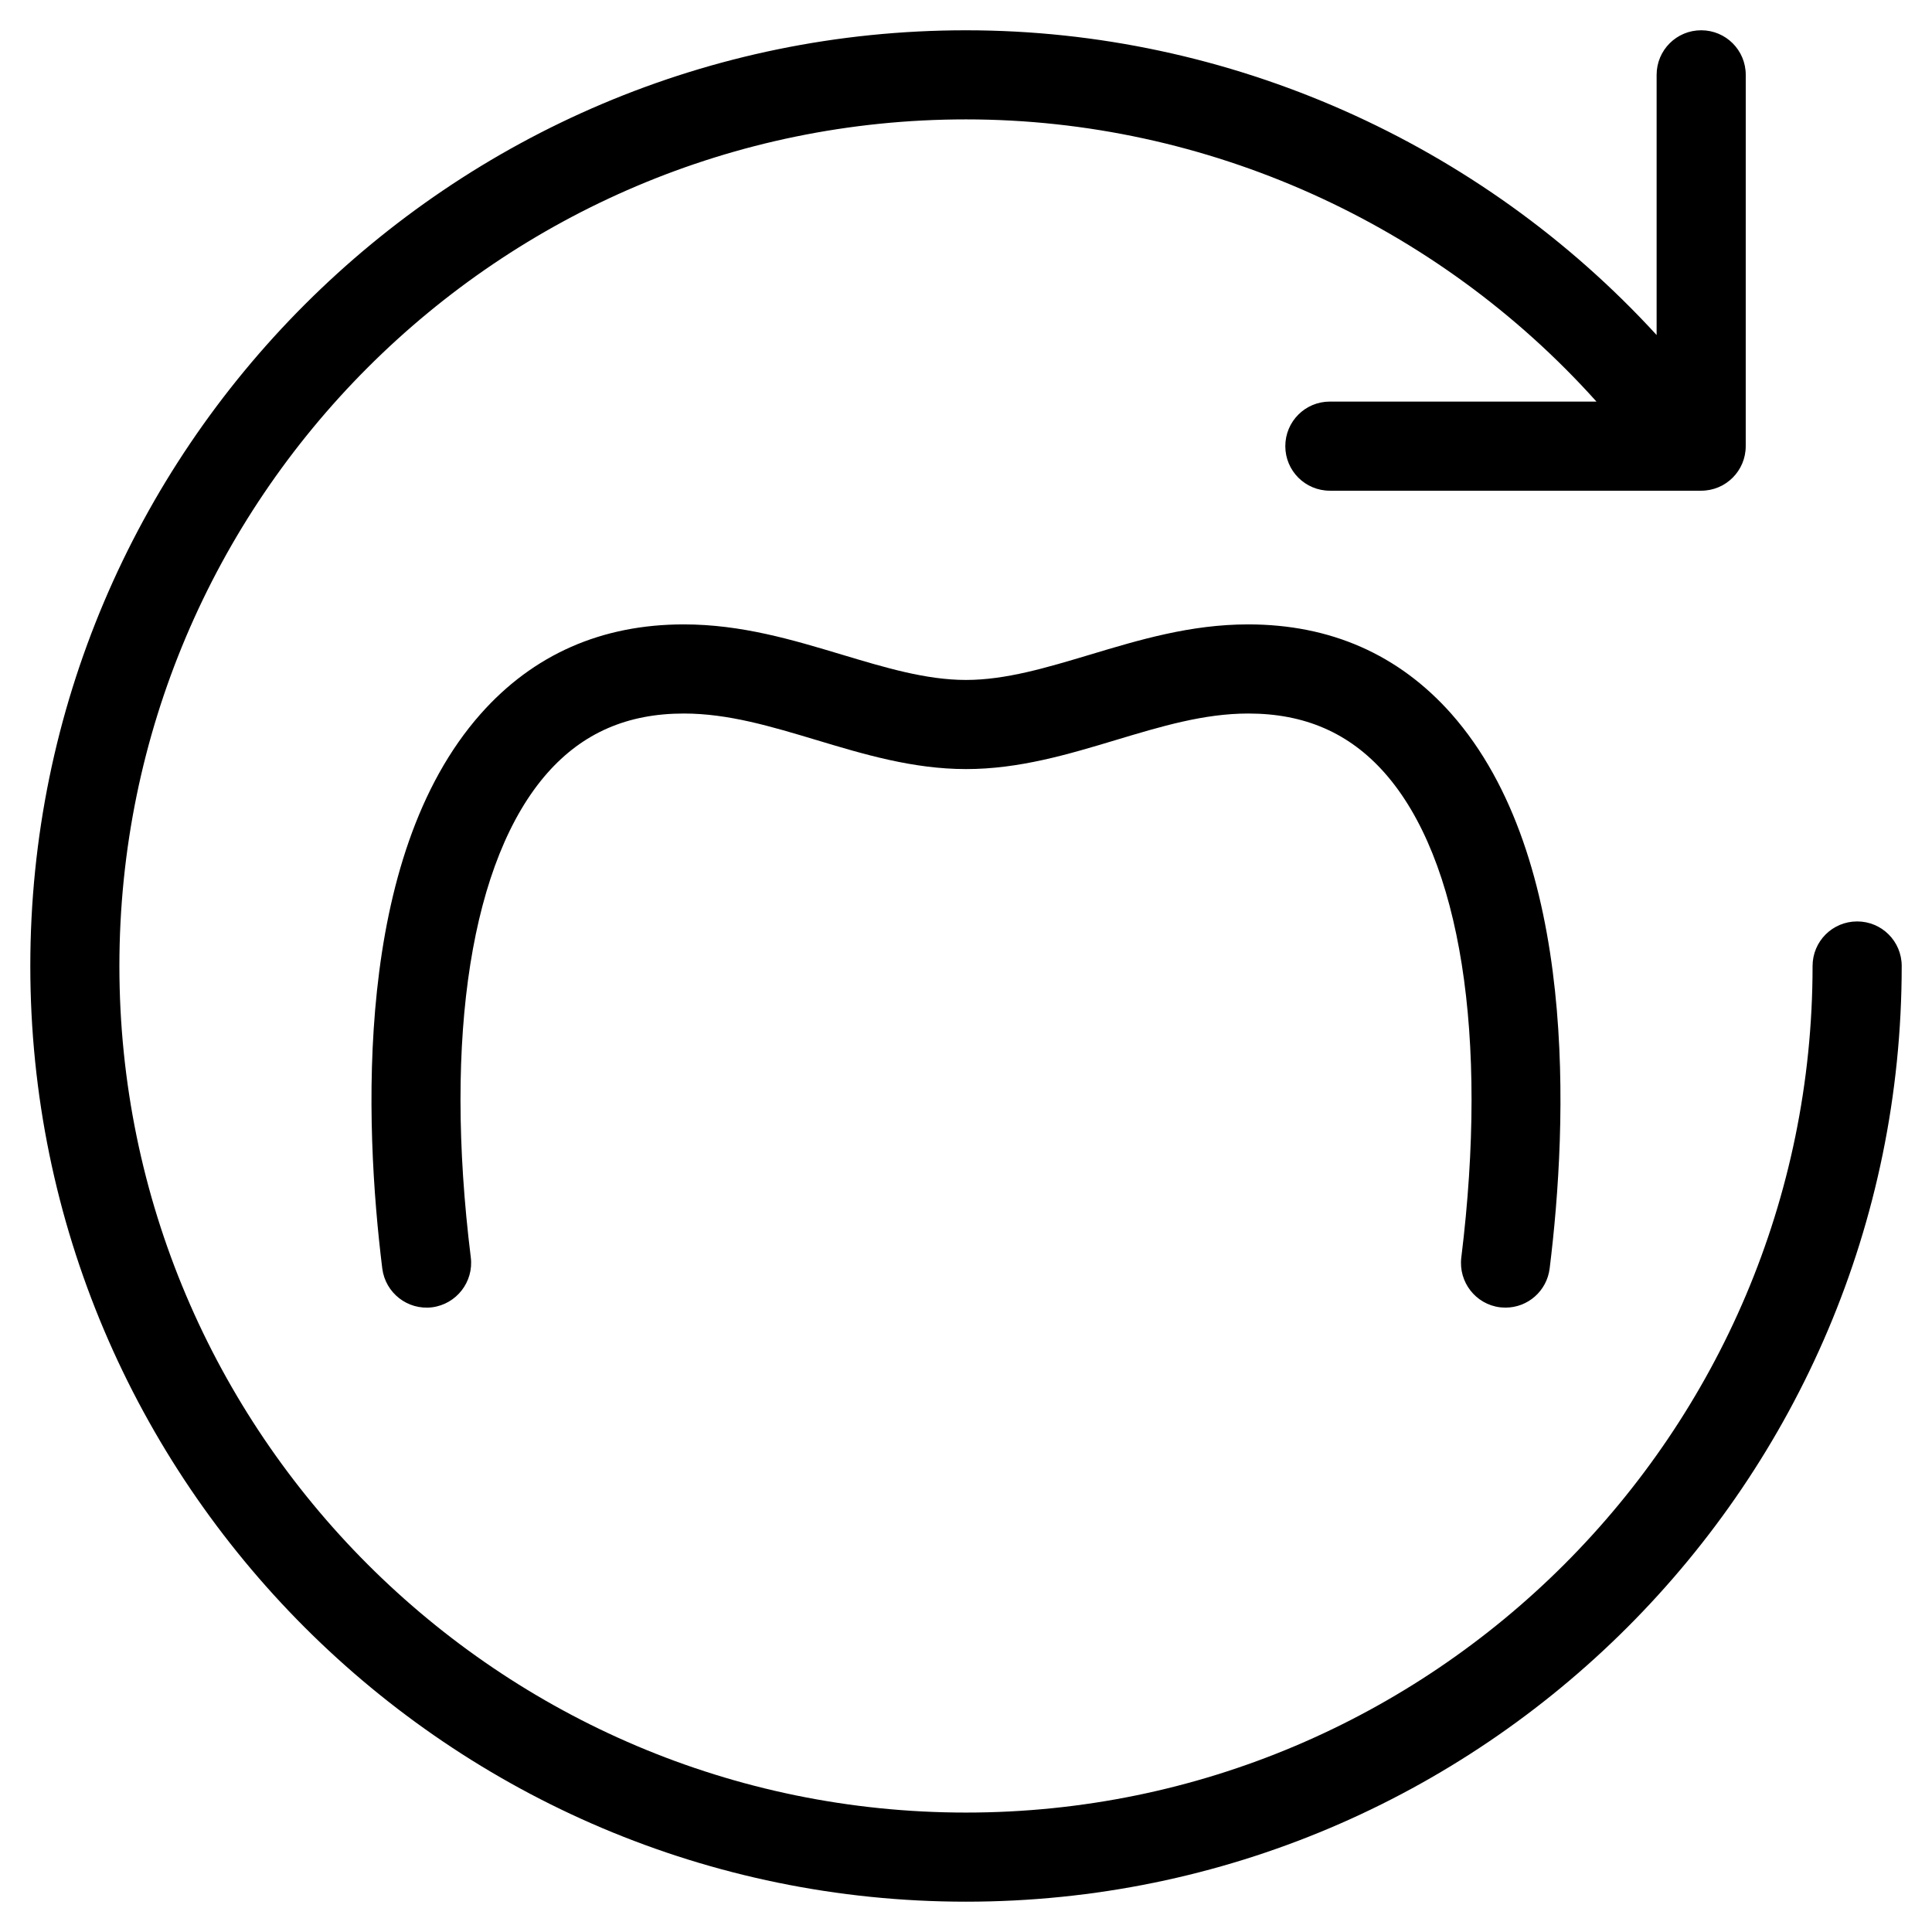 <?xml version="1.0" encoding="UTF-8"?>
<!-- Uploaded to: ICON Repo, www.svgrepo.com, Generator: ICON Repo Mixer Tools -->
<svg fill="#000000" width="800px" height="800px" version="1.1" viewBox="144 144 512 512" xmlns="http://www.w3.org/2000/svg">
 <g>
  <path d="m636.16 388.19c-6.535 0-11.809 5.273-11.809 11.809 0 123.71-100.64 224.35-224.35 224.35-123.71 0-224.36-100.64-224.36-224.35 0-123.71 100.64-224.36 224.36-224.36 63.844 0 124.77 27.629 167.08 74.785h-70.652c-6.535 0-11.809 5.273-11.809 11.809 0 6.535 5.273 11.809 11.809 11.809h98.398c6.535 0 11.809-5.273 11.809-11.809l0.004-98.402c0-6.535-5.273-11.809-11.809-11.809-6.535 0-11.809 5.273-11.809 11.809v68.957c-46.68-50.969-113.28-80.762-183.02-80.762-136.74 0-247.97 111.23-247.97 247.97s111.23 247.97 247.97 247.97 247.97-111.23 247.97-247.97c0-6.535-5.277-11.809-11.809-11.809z"/>
  <path d="m542.99 490.53c-0.473 0-0.984-0.039-1.457-0.078-6.453-0.789-11.059-6.691-10.273-13.188 7.242-58.805-0.156-105.64-20.309-128.43-9.367-10.586-21.176-15.742-36.133-15.742-11.809 0-23.145 3.426-35.188 7.047-12.555 3.777-25.543 7.676-39.598 7.676-14.051 0-27.039-3.898-39.598-7.676-12.078-3.621-23.414-7.047-35.223-7.047-14.957 0-26.766 5.156-36.133 15.742-20.152 22.828-27.59 69.629-20.309 128.43 0.789 6.453-3.816 12.359-10.273 13.188-6.496 0.789-12.359-3.816-13.188-10.273-4.762-38.496-7.676-108.83 26.055-146.97 13.938-15.746 32.043-23.738 53.848-23.738 15.273 0 28.852 4.094 41.957 8.031 11.414 3.426 22.238 6.691 32.828 6.691 10.586 0 21.371-3.266 32.828-6.691 13.105-3.938 26.684-8.031 41.953-8.031 21.805 0 39.91 7.988 53.844 23.695 33.73 38.18 30.82 108.48 26.055 146.97-0.742 6.023-5.82 10.395-11.688 10.395z"/>
 </g>
</svg>